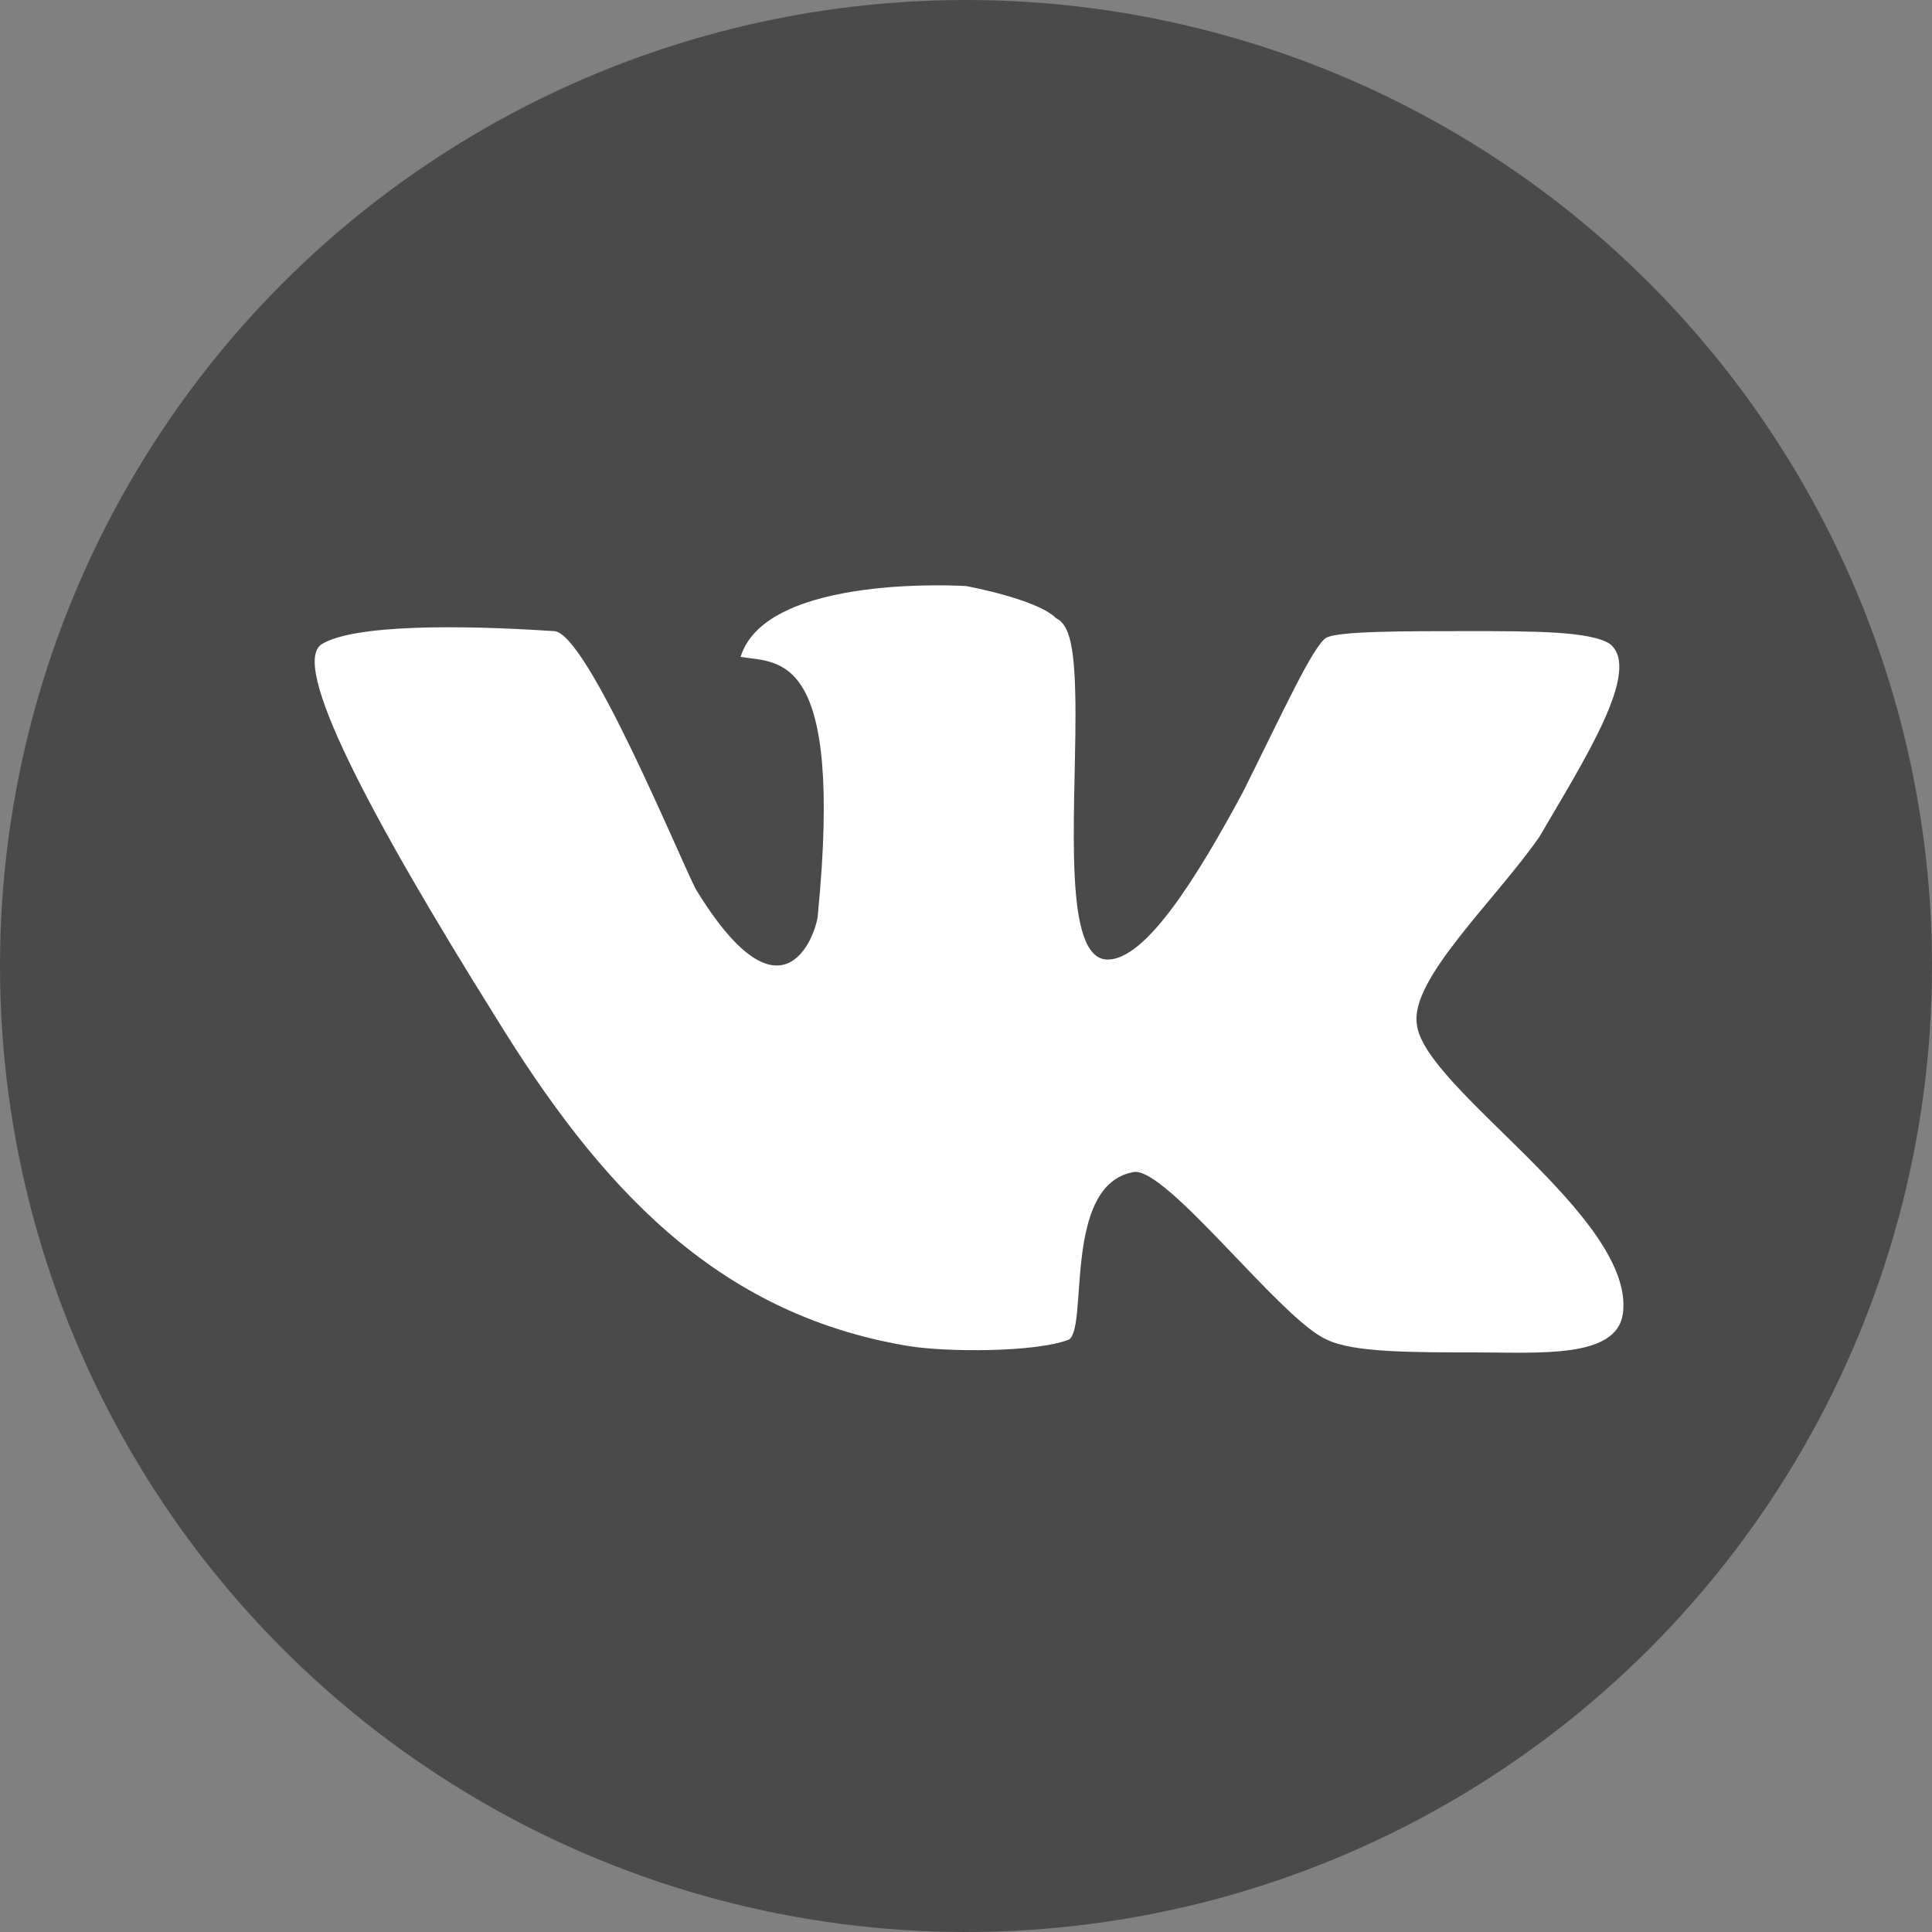 <?xml version="1.0" encoding="UTF-8"?> <!-- Generator: Adobe Illustrator 24.0.2, SVG Export Plug-In . SVG Version: 6.00 Build 0) --> <svg xmlns="http://www.w3.org/2000/svg" xmlns:xlink="http://www.w3.org/1999/xlink" id="Слой_1" x="0px" y="0px" viewBox="0 0 30 30" style="enable-background:new 0 0 30 30;" xml:space="preserve"><rect x="0" y="0" width="30" height="30" fill="#808080" stroke="none"/> <style type="text/css"> .st0{fill:#4A4A4A;} .st1{fill:#FFFFFF;} </style> <g> <circle class="st0" cx="15" cy="15" r="15"></circle> <path class="st1" d="M25,10c-0.3-0.2-1.2-0.2-2.2-0.2c-1,0-2,0-2.2,0.1c-0.2,0.1-0.7,1.2-1.3,2.4c-0.7,1.3-1.5,2.6-2.1,2.6 c-0.7,0-0.5-2.2-0.5-3.8c0-1.1-0.1-1.4-0.3-1.5C16.1,9.3,15,9.1,15,9.1s-3.1-0.2-3.5,1.1c0.6,0.1,1.6-0.1,1.2,4 c0,0.2-0.5,1.9-1.9-0.4c-0.3-0.6-1.7-4-2.2-4C7.1,9.7,5.5,9.7,5,10c-0.5,0.3,0.7,2.6,2.7,5.8c1.6,2.6,3.4,4.6,6.4,5.1 c0.6,0.1,2,0.1,2.5-0.1c0.3-0.2-0.1-2.4,1-2.6c0.5-0.1,2.3,2.3,3,2.6c0.4,0.2,1.3,0.2,2.3,0.2c1,0,2.2,0.1,2.3-0.6 c0.2-1.5-3.1-3.5-3.2-4.5c-0.1-0.7,1.2-1.9,1.9-2.9C24.6,11.8,25.5,10.4,25,10z"></path> </g> </svg> 